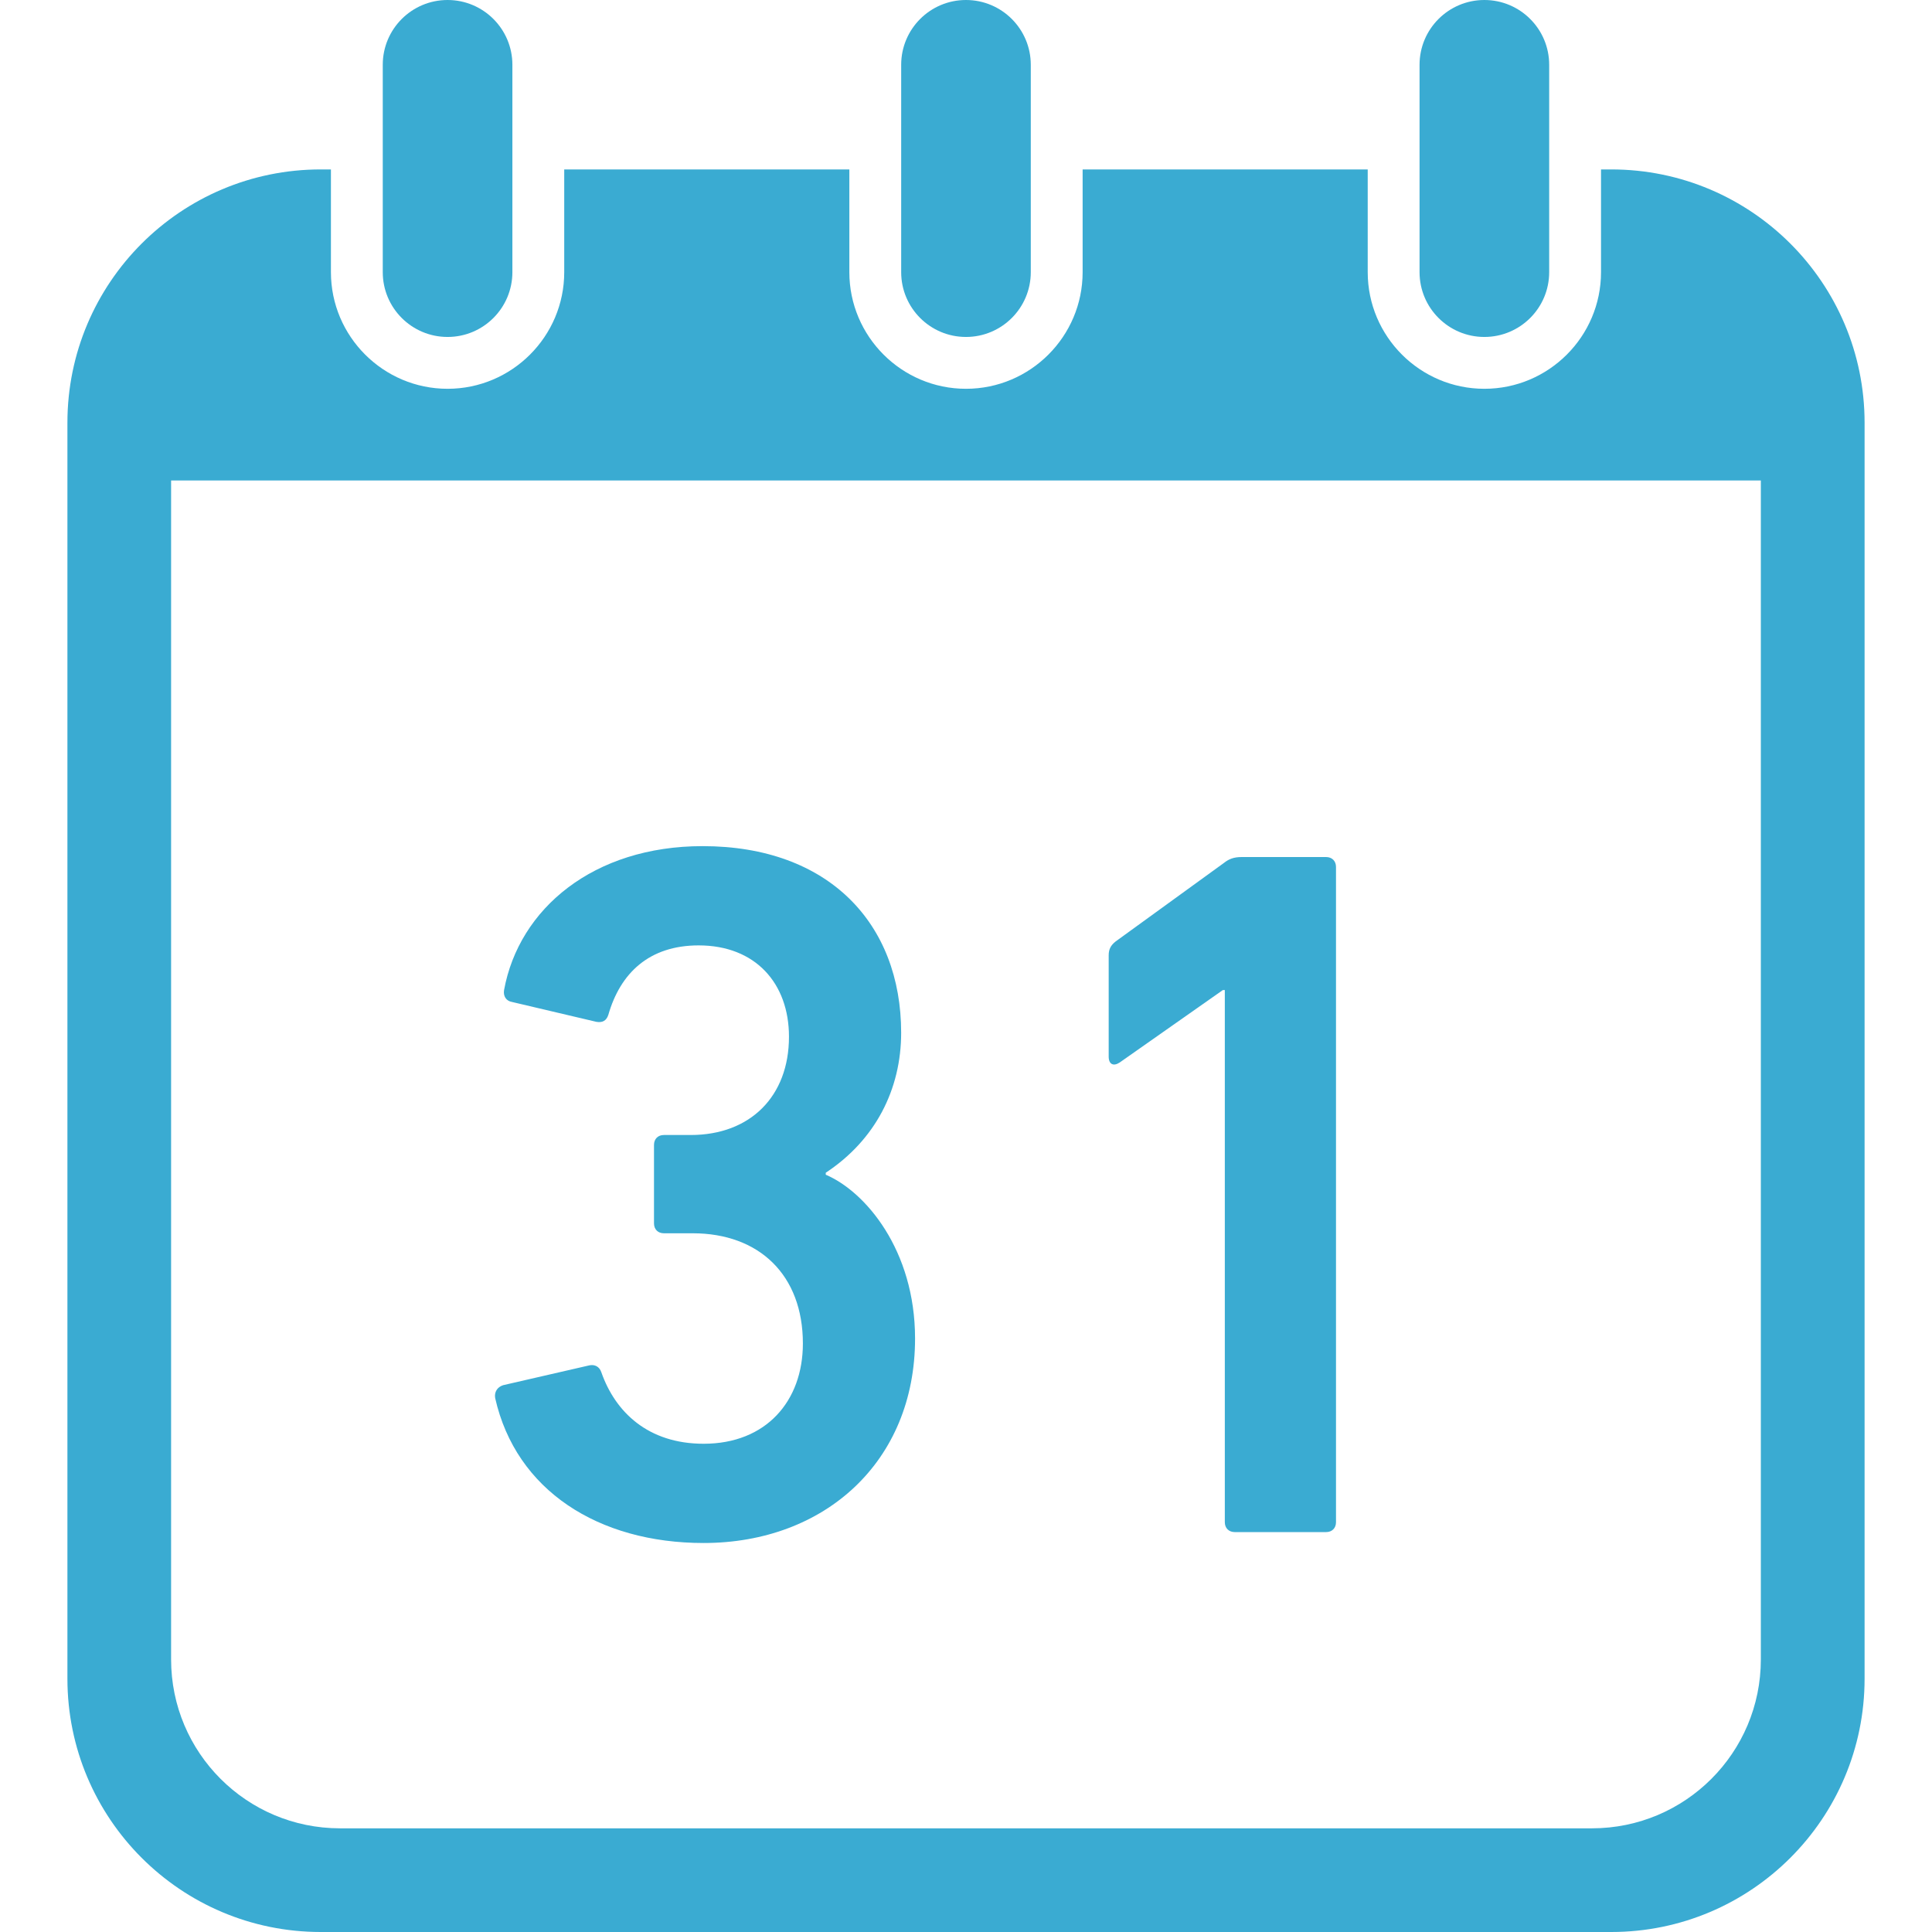 <?xml version="1.0" encoding="UTF-8"?>
<!--?xml version="1.0" encoding="utf-8"?-->
<!-- Generator: Adobe Illustrator 18.1.1, SVG Export Plug-In . SVG Version: 6.00 Build 0)  -->
<svg xmlns="http://www.w3.org/2000/svg" xmlns:xlink="http://www.w3.org/1999/xlink" version="1.1" id="_x32_" x="0px" y="0px" viewBox="0 0 512 512" style="width: 512px; height: 512px; opacity: 1;" xml:space="preserve">
<style type="text/css">
	.st0{fill:#4B4B4B;}
</style>
<g>
	<path class="st0" d="M186.469,408.911c32.102,0,56.032-21.571,56.032-54.189c0-23.421-13.152-38.94-23.668-43.411v-0.525   c13.152-8.68,19.983-22.102,19.983-37.097c0-28.941-19.197-49.455-52.609-49.455c-28.941,0-48.676,16.575-52.624,38.146   c-0.262,1.572,0.524,2.891,2.112,3.153l22.357,5.266c1.588,0.262,2.637-0.262,3.161-1.842   c3.161-11.048,10.793-18.418,23.945-18.418c14.987,0,23.93,9.999,23.93,24.207c0,15.781-10.253,26.042-26.042,26.042h-7.108   c-1.573,0-2.621,1.049-2.621,2.63v20.784c0,1.581,1.048,2.629,2.621,2.629h7.632c17.624,0,29.203,11.055,29.203,29.203   c0,15.264-9.729,26.574-26.304,26.574c-14.74,0-23.421-8.419-27.106-18.942c-0.524-1.58-1.834-2.104-3.145-1.842l-22.897,5.266   c-1.572,0.524-2.359,1.834-2.096,3.415C136.744,394.972,158.577,408.911,186.469,408.911z" style="fill: rgb(58, 171, 210);"></path>
	<path class="st0" d="M296.713,281.583l27.352-19.204h0.524v141.011c0,1.58,1.064,2.629,2.637,2.629h24.207   c1.572,0,2.621-1.048,2.621-2.629V229.754c0-1.572-1.048-2.629-2.621-2.629h-22.373c-2.097,0-3.407,0.524-4.733,1.58   l-28.664,20.784c-1.326,1.048-1.85,2.104-1.85,3.677v26.836C293.814,282.108,295.125,282.632,296.713,281.583z" style="fill: rgb(58, 171, 210);"></path>
	<path class="st0" d="M118.612,89.297c9.482,0,17.176-7.686,17.176-17.169v-54.96C135.788,7.686,128.094,0,118.612,0   c-9.483,0-17.177,7.686-17.177,17.169v54.96C101.435,81.611,109.129,89.297,118.612,89.297z" style="fill: rgb(58, 171, 210);"></path>
	<path class="st0" d="M255.993,89.297c9.482,0,17.176-7.686,17.176-17.169v-54.96C273.168,7.686,265.475,0,255.993,0   c-9.483,0-17.17,7.686-17.17,17.169v54.96C238.823,81.611,246.51,89.297,255.993,89.297z" style="fill: rgb(58, 171, 210);"></path>
	<path class="st0" d="M427.001,44.899h-2.714v27.229c0,17.038-13.861,30.906-30.914,30.906c-17.038,0-30.914-13.869-30.914-30.906   V44.899h-75.552v27.229c0,17.038-13.869,30.906-30.914,30.906c-17.038,0-30.907-13.869-30.907-30.906V44.899h-75.56v27.229   c0,17.038-13.869,30.906-30.914,30.906c-17.038,0-30.914-13.869-30.914-30.906V44.899h-2.698   c-37.074,0-67.133,30.058-67.133,67.133v332.835c0,37.074,30.058,67.133,67.133,67.133h342.002   c37.066,0,67.133-30.058,67.133-67.133V112.032C494.134,74.958,464.067,44.899,427.001,44.899z M466.642,439.771   c0,24.716-20.029,44.753-44.744,44.753H90.103c-24.716,0-44.76-20.037-44.76-44.753V127.328h421.299V439.771z" style="fill: rgb(58, 171, 210);"></path>
	<path class="st0" d="M393.373,89.297c9.483,0,17.176-7.686,17.176-17.169v-54.96C410.549,7.686,402.855,0,393.373,0   c-9.483,0-17.177,7.686-17.177,17.169v54.96C376.196,81.611,383.89,89.297,393.373,89.297z" style="fill: rgb(58, 171, 210);"></path>
</g>
</svg>
